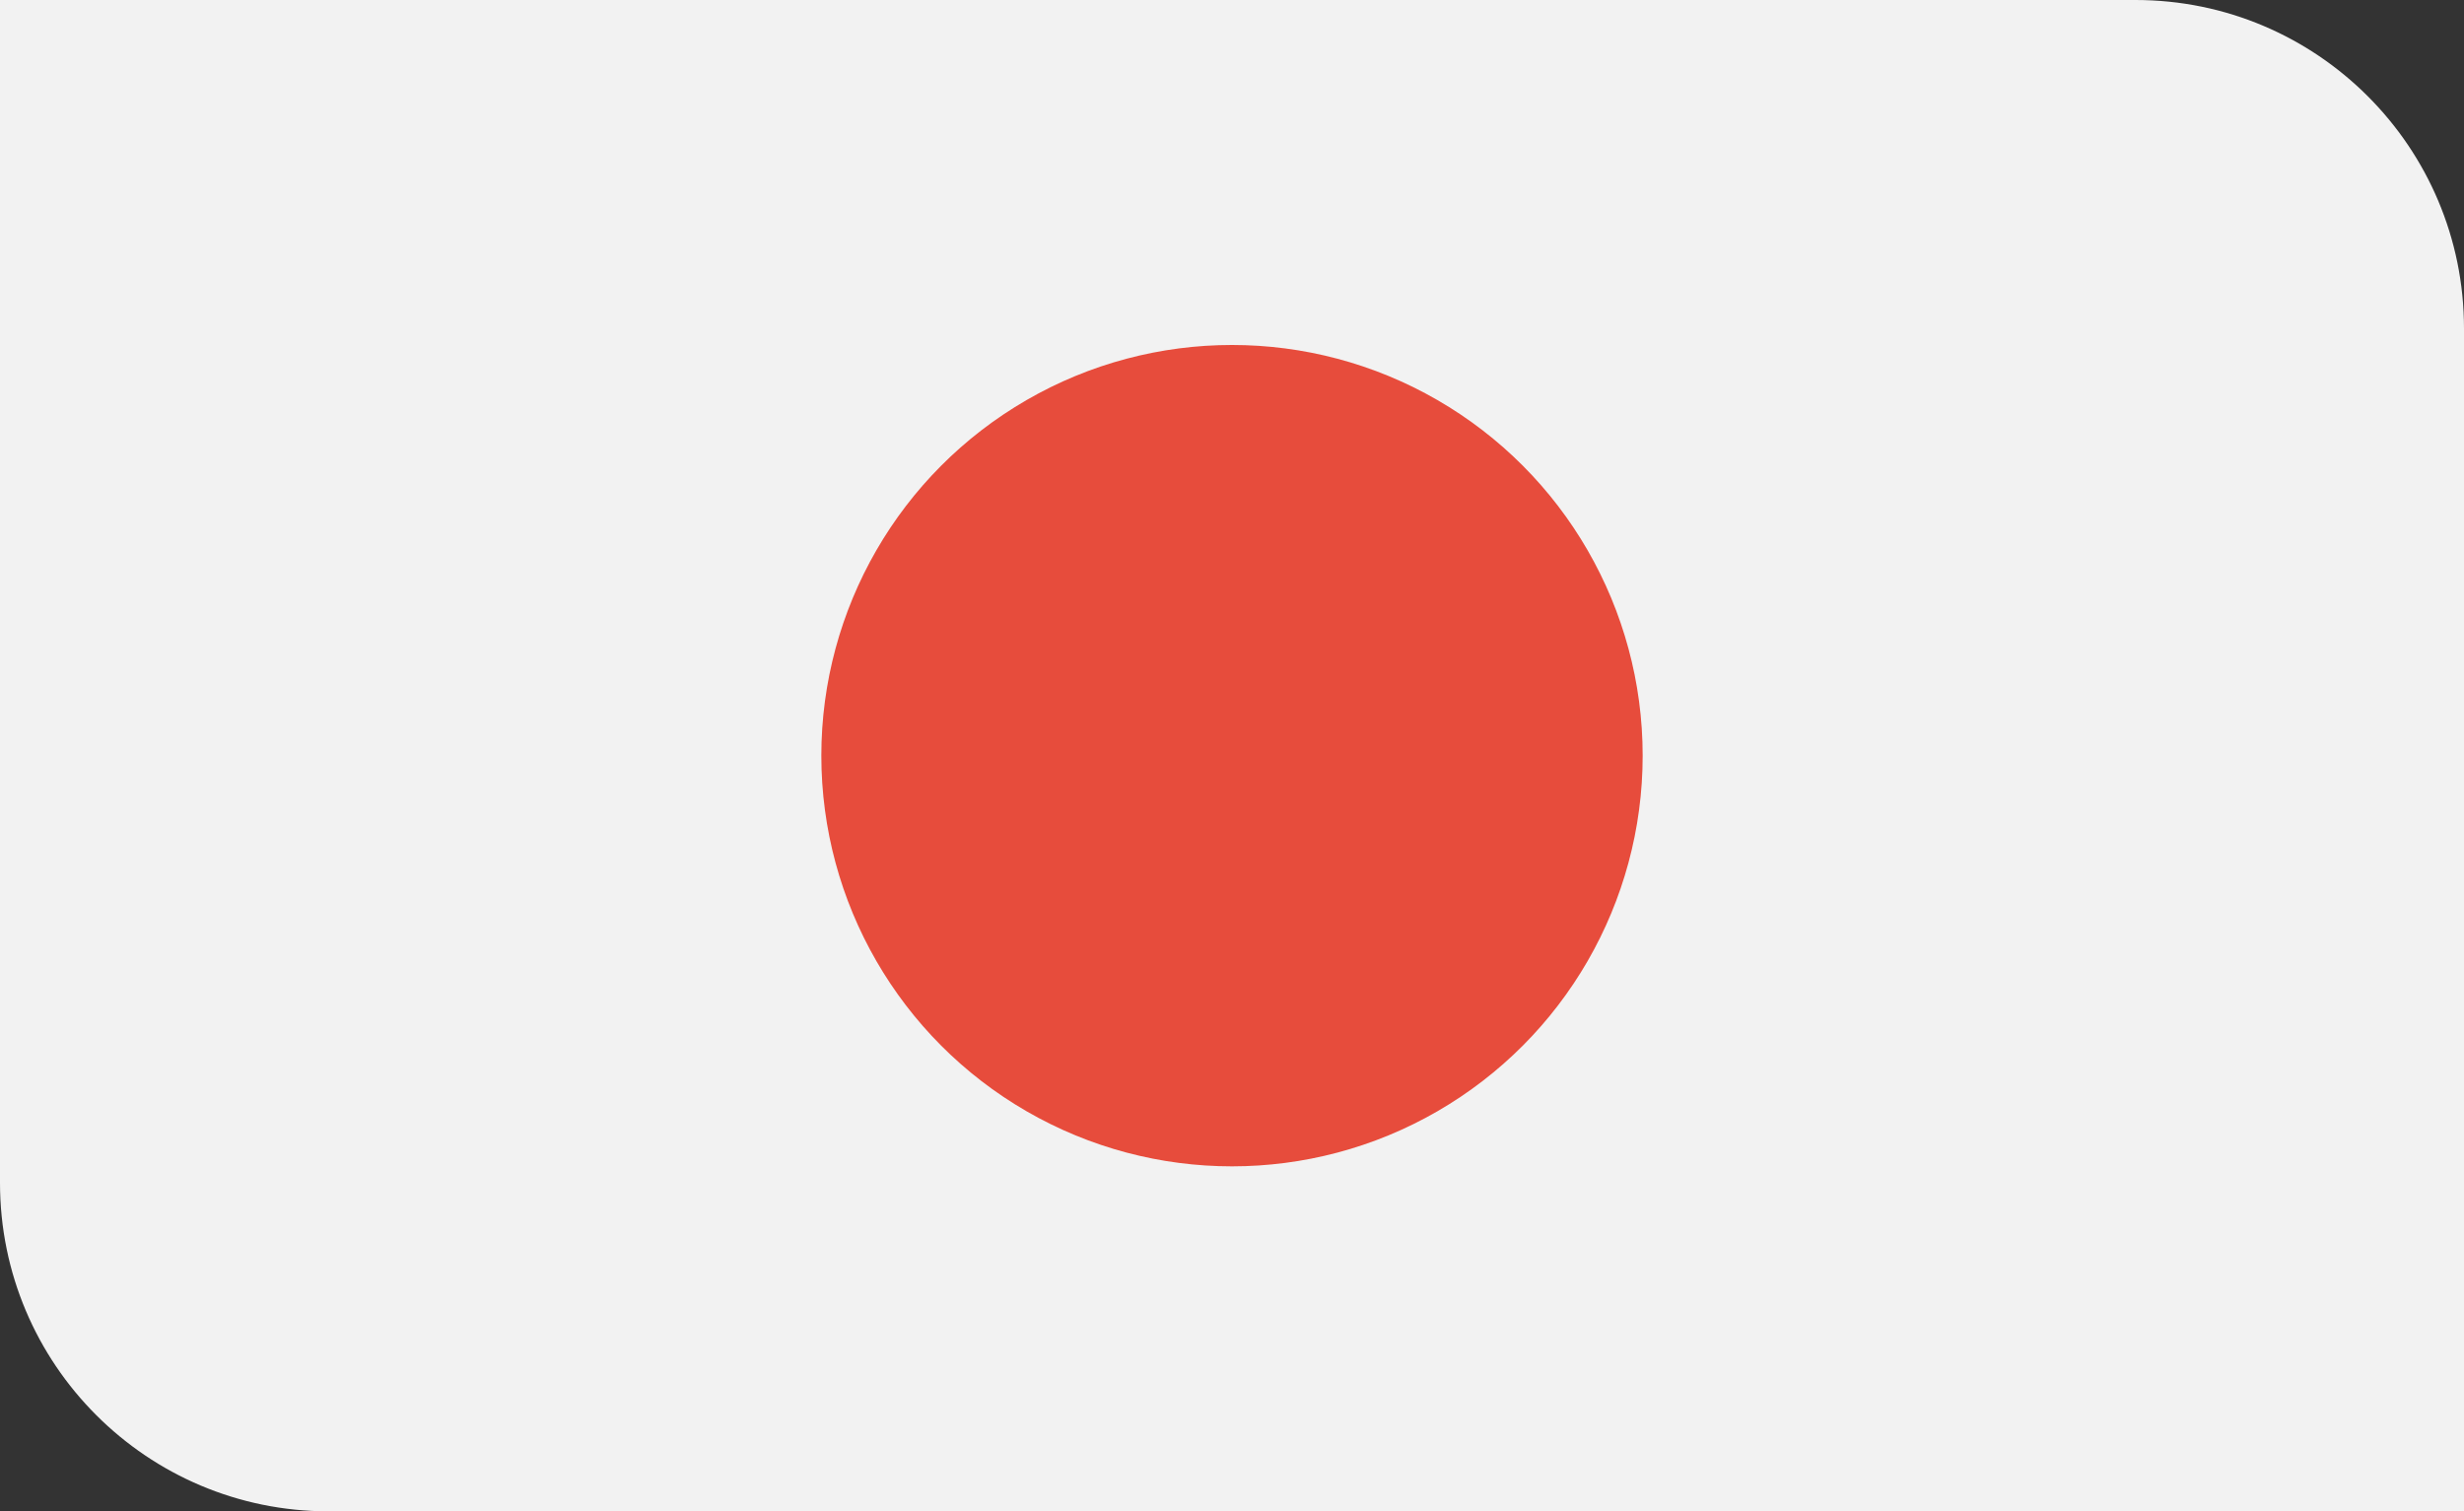 <svg width="150" height="92" viewBox="0 0 150 92" fill="none" xmlns="http://www.w3.org/2000/svg">
<rect x="0" y="0" width="150" height="92" fill="#333333" stroke="none"/>
<path d="M0 0H130C141.046 0 150 8.954 150 20V92H20C8.954 92 0 83.046 0 72V0Z" fill="#F2F2F2"/>
<circle cx="75" cy="46" r="25" fill="#E74C3C"/>
</svg>
